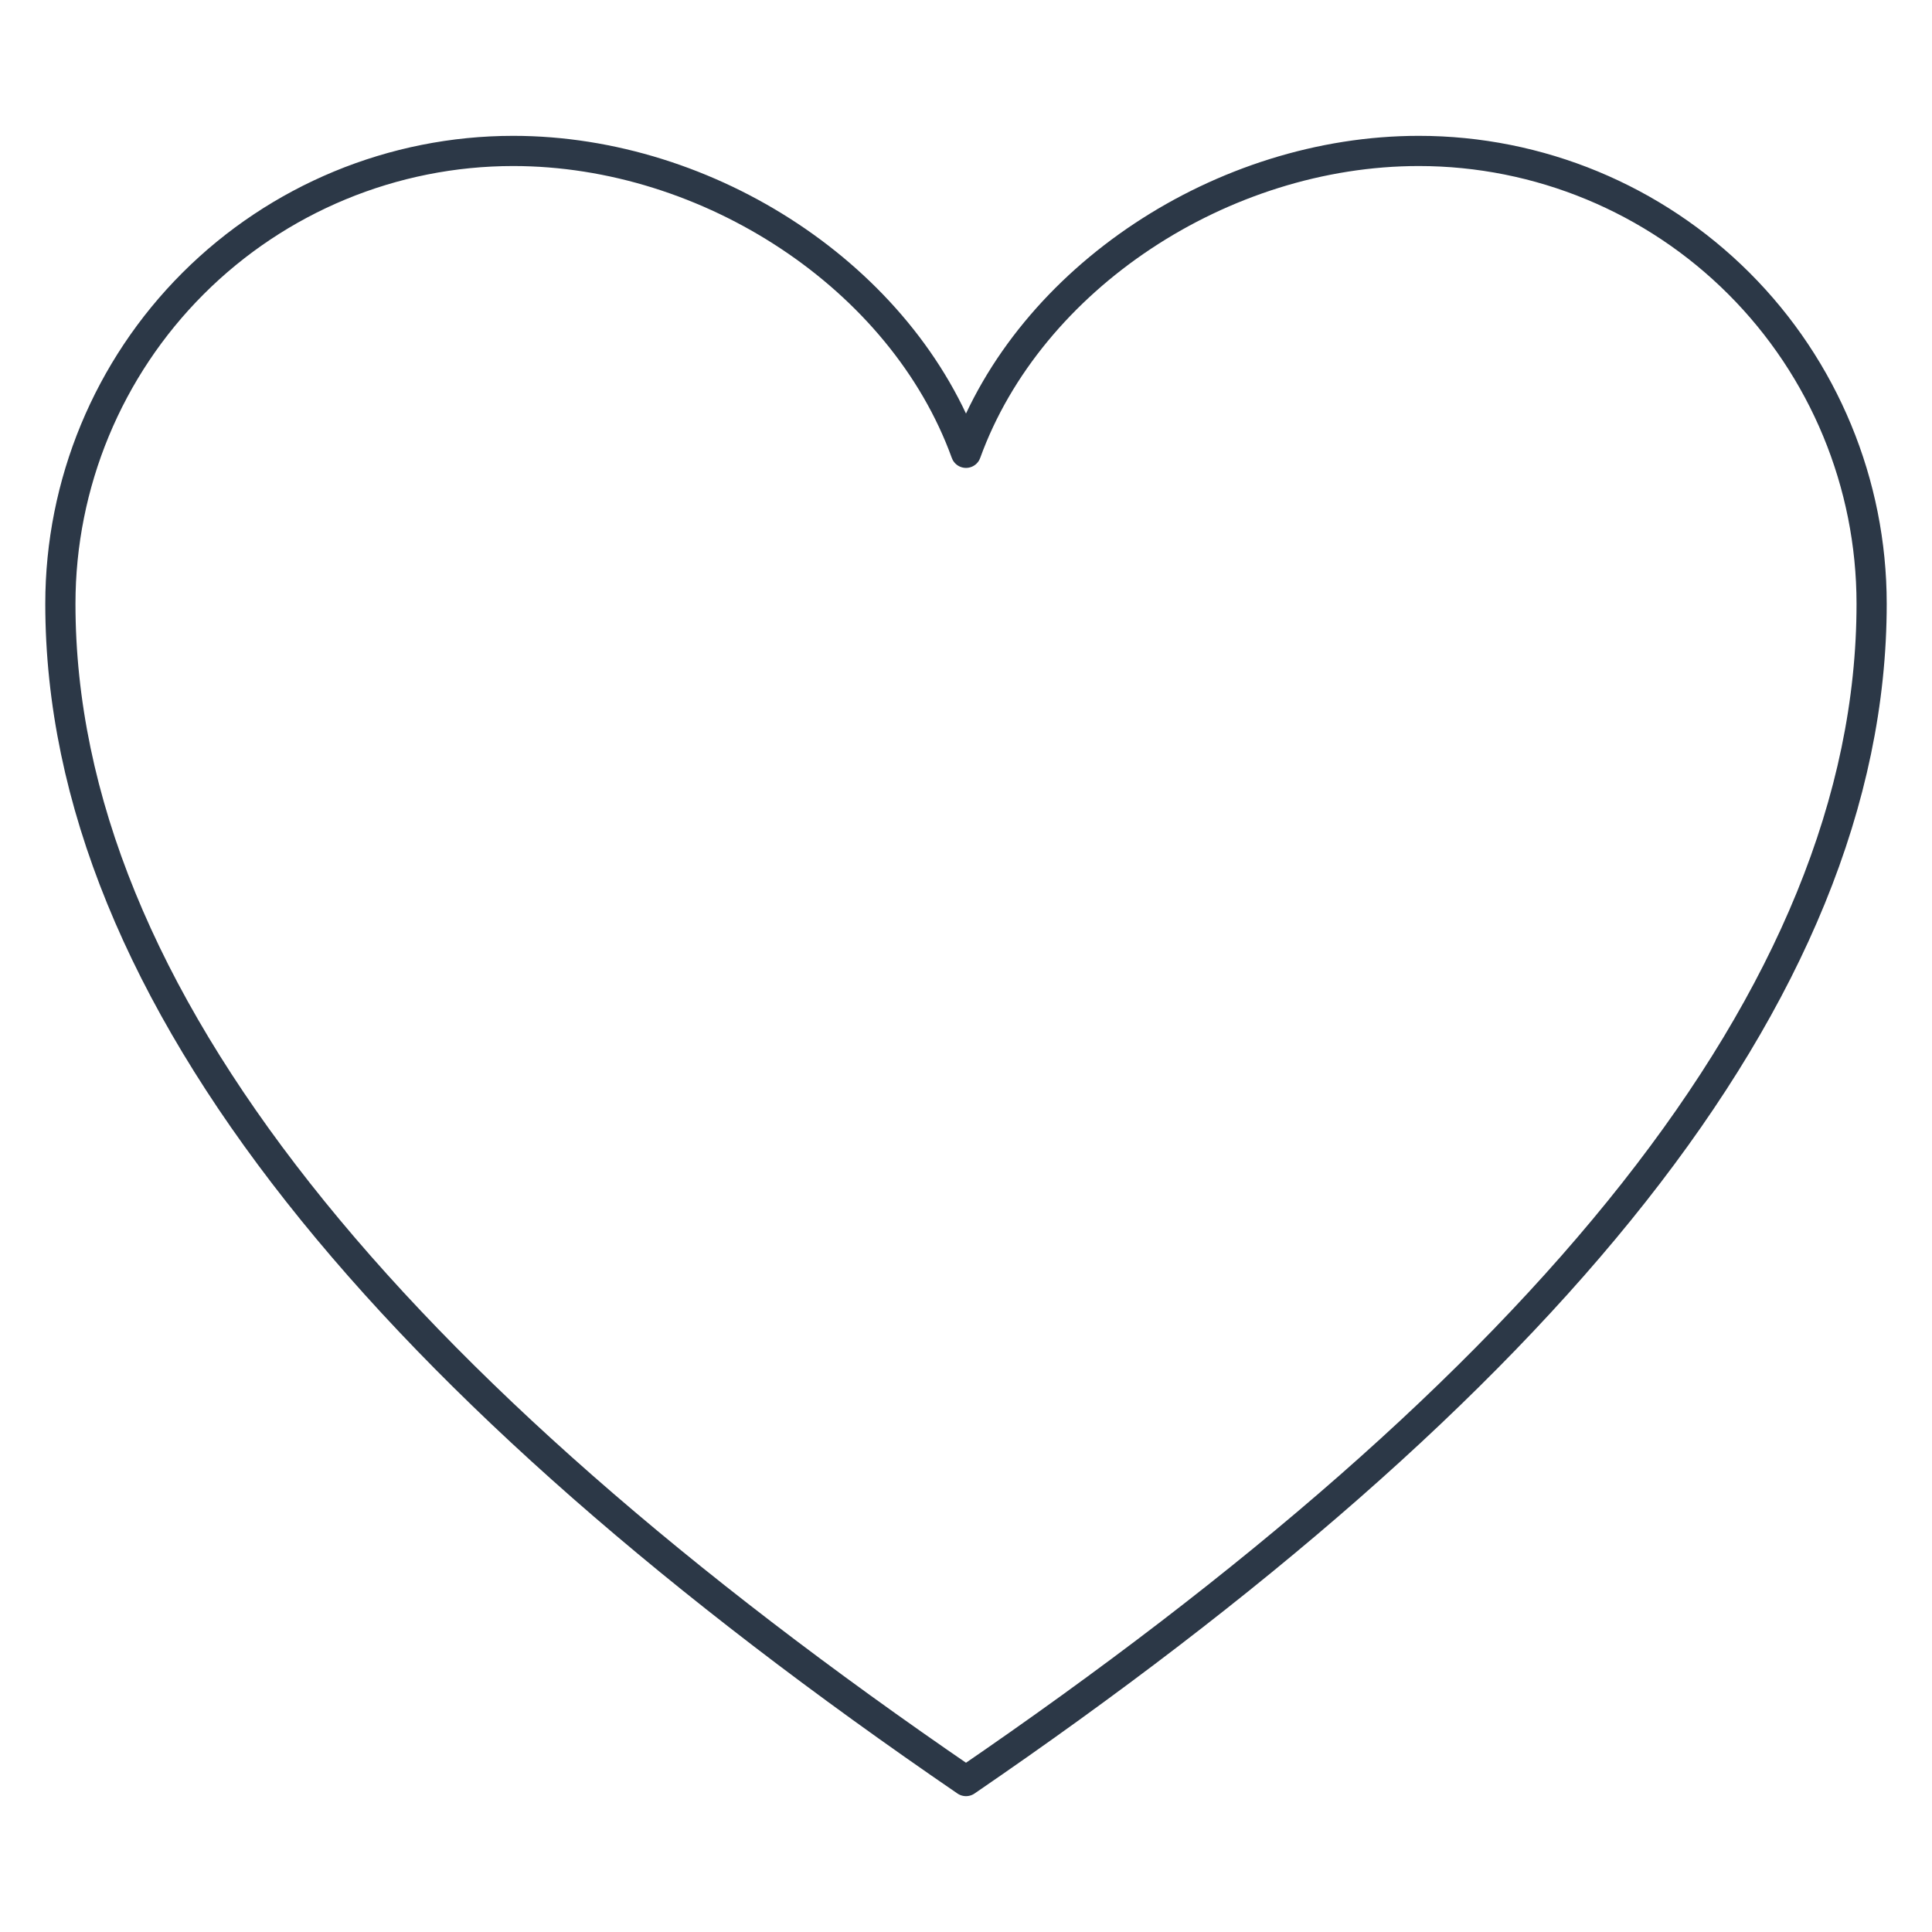 <svg width="64" height="64" viewBox="0 0 64 64" fill="none" xmlns="http://www.w3.org/2000/svg">
<path d="M47 5C40.5 5 34.1 9.2 32 15C29.9 9.2 23.5 5 17 5C13.022 5 9.206 6.58 6.393 9.393C3.58 12.206 2 16.022 2 20C2 33 13 46 32 59C51 46 62 33 62 20C62 16.022 60.42 12.206 57.607 9.393C54.794 6.58 50.978 5 47 5V5Z" stroke="#2C3847" stroke-miterlimit="10" stroke-linecap="round" stroke-linejoin="round"/>
</svg>

